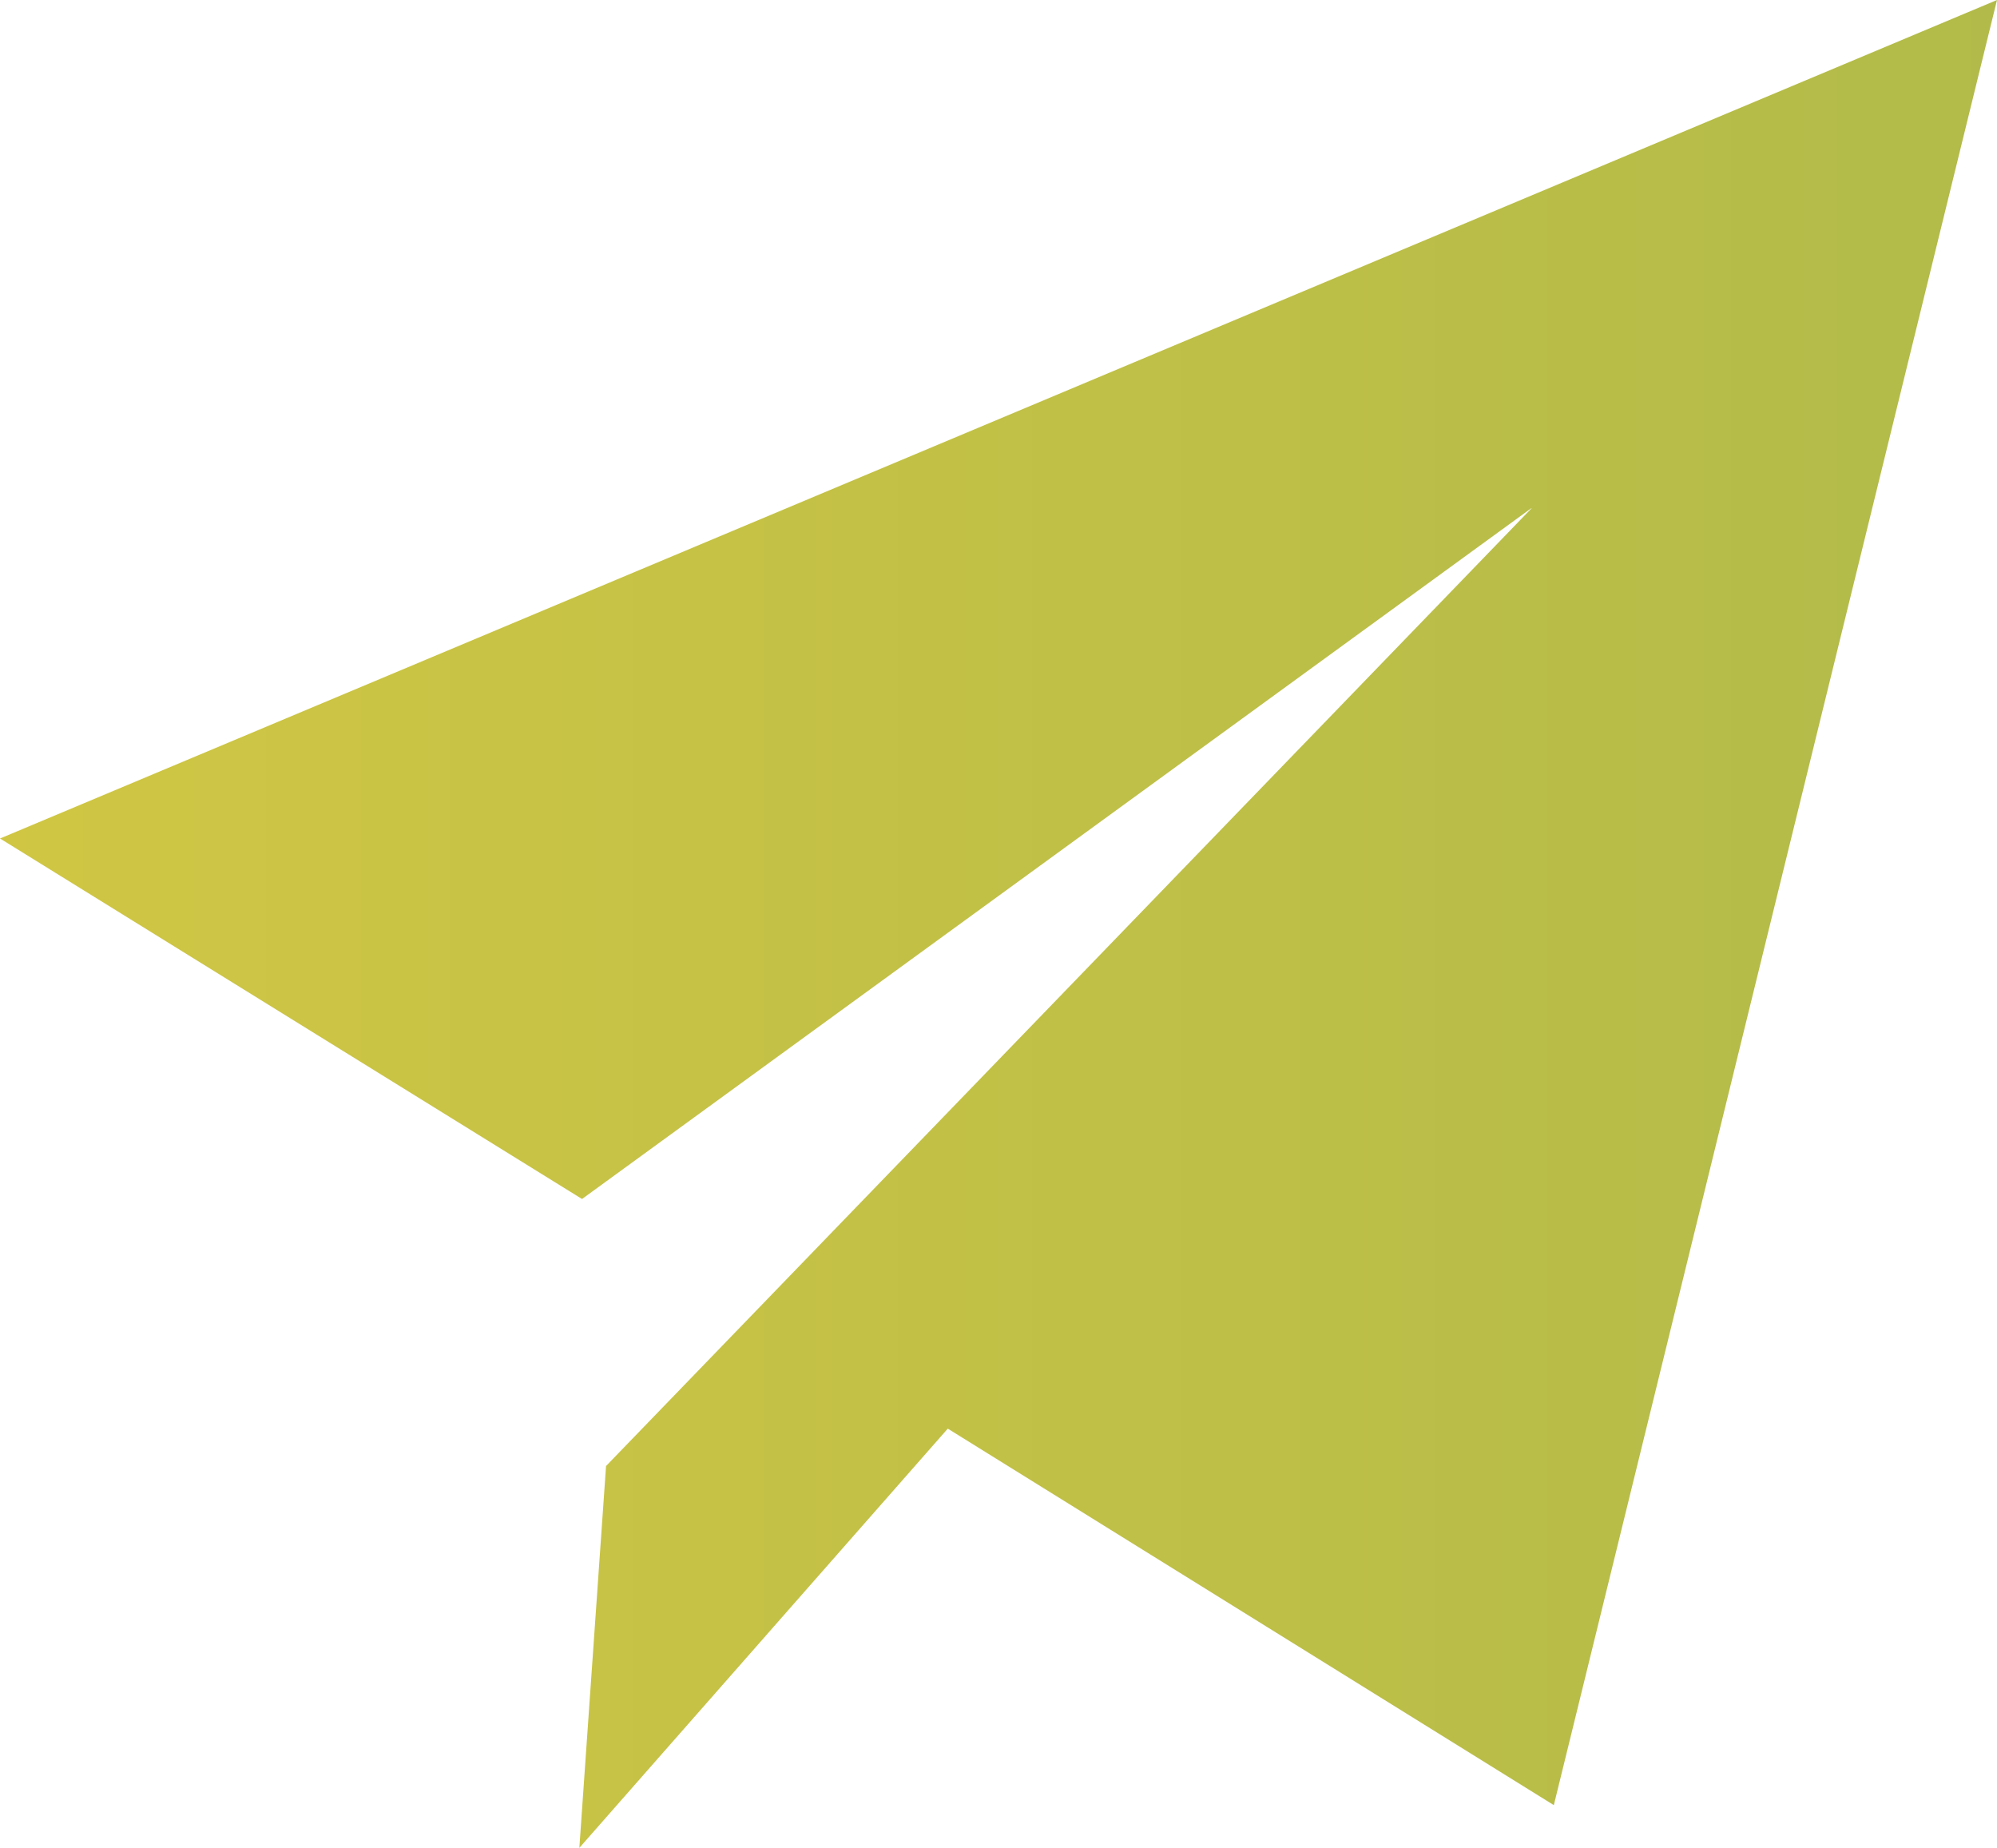 <svg xmlns="http://www.w3.org/2000/svg" xmlns:xlink="http://www.w3.org/1999/xlink" viewBox="0 0 76.15 70.449">
  <defs>
    <style>
      .cls-1 {
        fill: url(#linear-gradient);
      }
    </style>
    <linearGradient id="linear-gradient" y1="0.5" x2="1" y2="0.5" gradientUnits="objectBoundingBox">
      <stop offset="0" stop-color="#d0c644"/>
      <stop offset="1" stop-color="#b2bb49"/>
    </linearGradient>
  </defs>
  <path id="Path_1216" data-name="Path 1216" class="cls-1" d="M0,31.967,22.194,45.711,58.436,19.343,23.11,55.891,22.092,70.449,36.141,54.466,59.251,68.82,76.15,0Z"/>
</svg>
